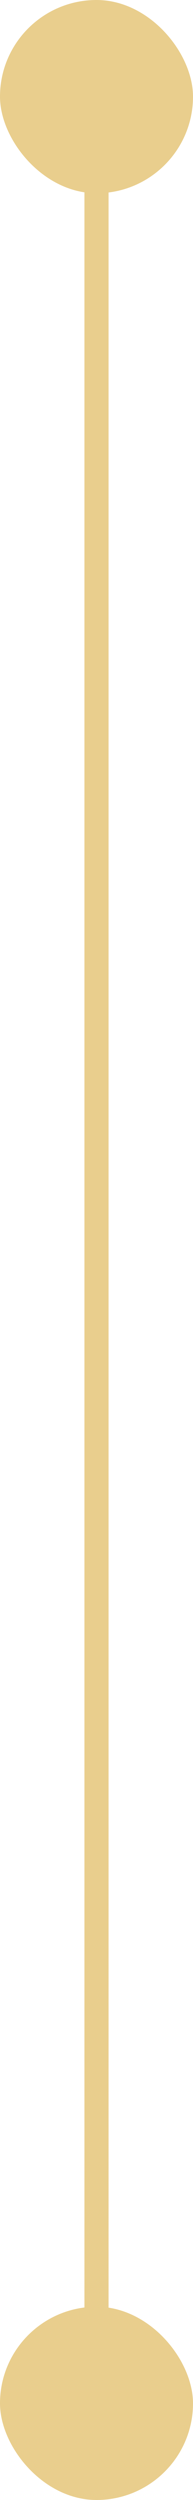 <svg xmlns="http://www.w3.org/2000/svg" width="16" height="207" viewBox="0 0 16 207" fill="none"><rect width="16" height="16" rx="8" fill="#E9CE8D"></rect><rect x="7" y="15" width="2" height="177" fill="#E9CE8D"></rect><rect y="191" width="16" height="16" rx="8" fill="#E9CE8D"></rect></svg>
